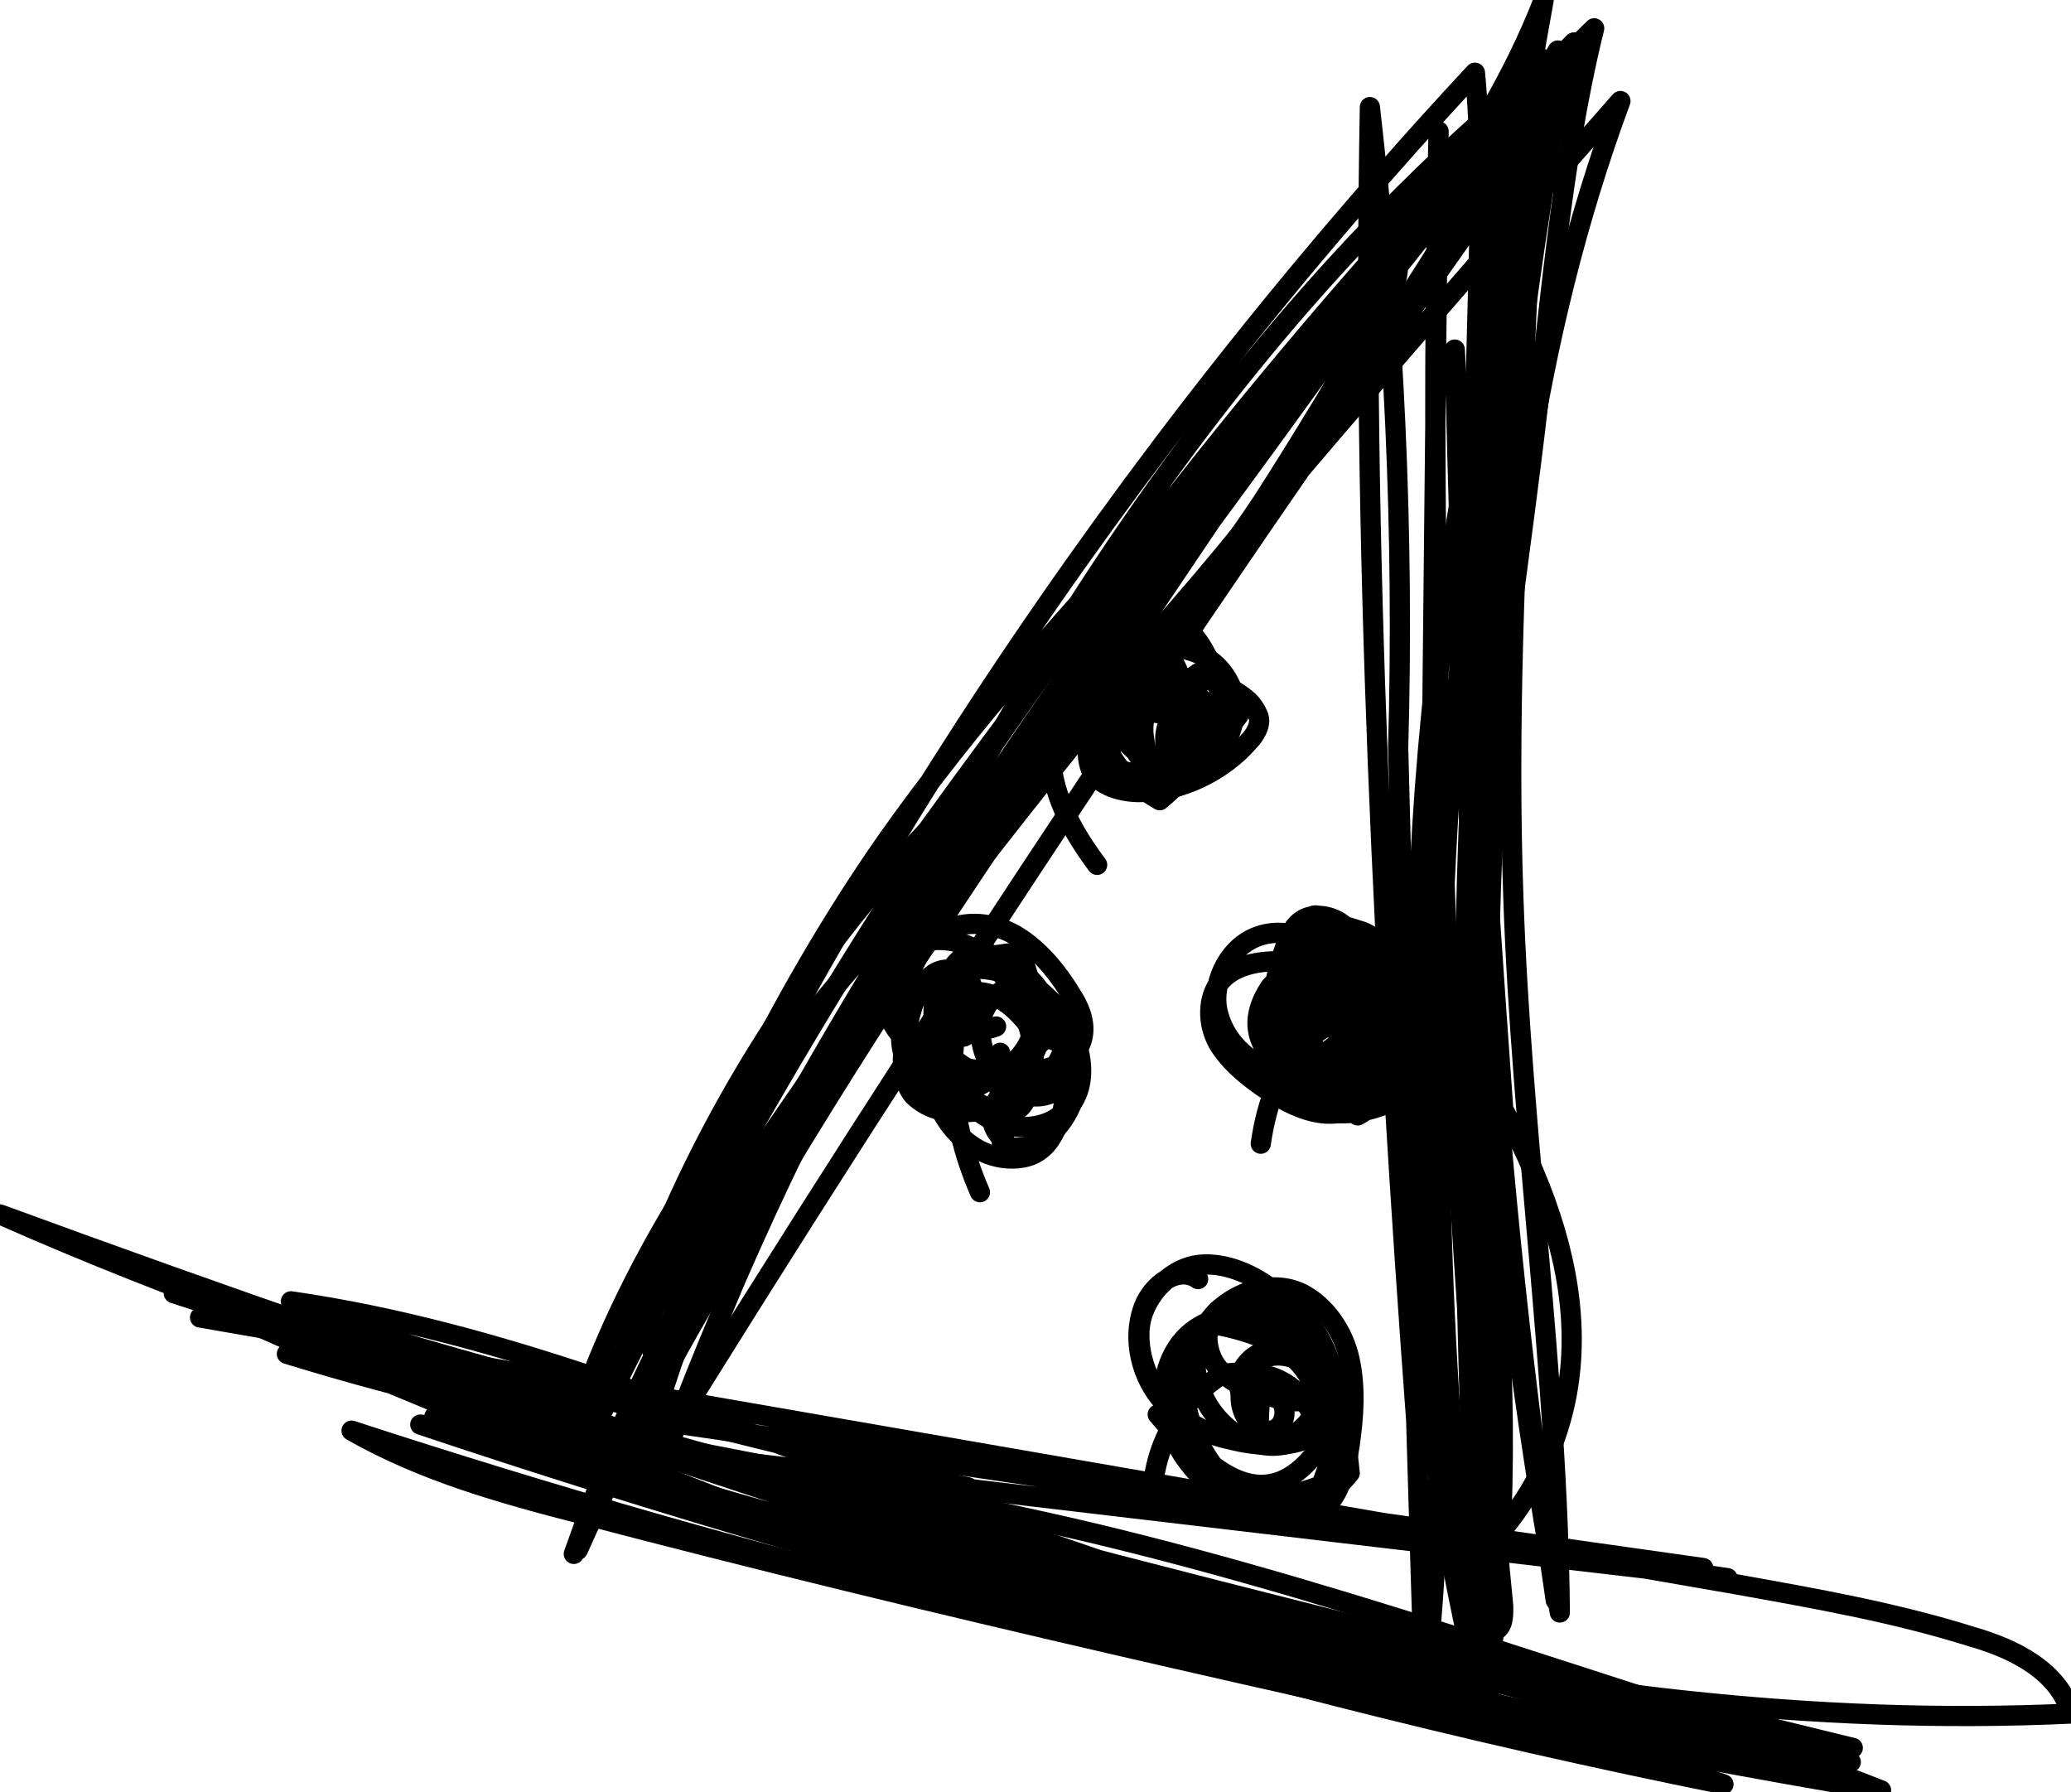 <?xml version="1.0" encoding="utf-8"?>
<!-- Generator: Adobe Illustrator 20.1.0, SVG Export Plug-In . SVG Version: 6.00 Build 0)  -->
<svg version="1.0" id="Layer_1" xmlns="http://www.w3.org/2000/svg" xmlns:xlink="http://www.w3.org/1999/xlink" x="0px" y="0px"
	 viewBox="0 0 102.5 88.7" style="enable-background:new 0 0 102.5 88.7;" xml:space="preserve">
<style type="text/css">
	.st0{fill:none;stroke:#000000;stroke-linecap:round;stroke-linejoin:round;}
</style>
<g id="frame-3">
	<path id="frame-3-6" class="st0" d="M73.8,80.1c-0.4-0.2-0.2,0.8,0.2,0.6c0.4-0.2,0.4-0.7,0.4-1.2c-2.5-24.8-1.6-49.8,2.7-74.4
		C61.2,27.3,46,50.1,31.7,73.3c1.2-6.5,4.2-12.6,7.5-18.4C46,42.8,53.9,31.2,62.6,20.4C67.8,14,73.4,7.7,76.4,0
		c-4.9,27.3-9.9,55.6-3.4,82.7C69.7,56,71.1,28.7,77.1,2.5c-4.8,8.2-9.7,16.3-15.6,23.8C55.7,33.5,49,40,42.9,47
		S31.3,61.7,28.4,70.6c7.4-11.1,15.3-22,23.6-32.4c9.1-11.4,18.6-22.3,28.2-33.2c-8.7,23.5-5.8,49.4-7.1,74.4"/>
	<path id="frame-3-5" class="st0" d="M8.6,64c27.3,8.9,55.2,15.7,83.1,22.5c-8.8-0.7-17.4-3-25.8-5.6c-7.3-2.2-14.4-4.6-21.6-7.3
		c-9.8-3.6-19.5-7.7-29.9-9.2c3,1.9,6.3,3,9.7,4.2c15,5.1,30,9.8,45.2,14.3c4.2,1.2,8.4,2.4,12.2,4.4c-17.6-3.9-35.3-7.8-52.8-12.4
		c-3.9-1-7.8-2.1-11.3-4.1c19.9,6.5,40.2,11.5,60.9,14.9c-21.3-4-42.5-9.8-61.6-20.2c10.3,3.1,20.7,5.8,31.2,8.1"/>
	<path id="frame-3-4" class="st0" d="M62.3,65.5c-1.3-0.7-3-0.2-3.9,1s-1,2.8-0.5,4.2c0.5,1.4,1.5,2.5,2.7,3.4
		c1.3,1,3.2,1.7,4.6,0.8c1.1-0.7,1.4-2.1,1.6-3.4c0.2-1.4,0.3-2.8,0-4.2s-1.2-2.7-2.4-3.3c-1.9-0.9-4.5,0.4-5.1,2.4
		c-0.6,2,0.8,4.4,2.8,5c0.6,0.2,1.2,0.2,1.8,0c1.2-0.4,1.9-1.9,1.4-3c-0.5-1.2-2.1-1.7-3.1-1s-1.1,2.5-0.1,3.2
		c0.2,0.2,0.5,0.3,0.8,0.2c0.6-0.1,0.8-0.8,0.6-1.3c-0.2-0.5-0.6-0.9-1.1-1.2c0,0.7-0.1,1.5-0.1,2.2c0,0.1,0,0.3-0.2,0.3
		c-0.1,0-0.2-0.2,0-0.2"/>
	<path id="frame-3-3" class="st0" d="M66.1,47.8c-1-0.6-2.2,0.3-2.8,1.3c-0.6,0.9-0.9,2.1-0.4,3c0.5,1.1,1.9,1.6,3.1,1.1
		c1.1-0.4,1.9-1.6,2-2.8c0.1-1.2-0.4-2.4-1.2-3.3c-0.3-0.4-0.8-0.8-1.3-0.8c-0.6-0.1-1.3,0.3-1.6,0.9c-0.3,0.5-0.5,1.2-0.5,1.8
		c-0.1,0.8-0.2,1.7,0.1,2.5c0.3,0.8,1,1.5,1.8,1.6c1,0.1,1.9-0.7,2.3-1.6c0.4-0.9,0.3-2,0.1-3c-0.1-0.9-0.3-1.8-0.9-2.4
		c-0.5-0.7-1.6-1-2.3-0.6c-0.5,0.3-0.7,0.8-0.9,1.4c-0.3,0.8-0.5,1.7-0.6,2.5c-0.1,1,0,2.2,0.9,2.7c0.7,0.4,1.5,0.2,2.1-0.3
		c0.6-0.5,0.9-1.2,1-2c0.2-1.5-0.2-3-1.2-4.1c-0.2-0.2-0.4-0.4-0.7-0.4c-0.2,0-0.3,0.2-0.5,0.3c-1,1.1-1.5,2.7-1.2,4.2
		c0.3,1.5,1.4,2.8,2.8,3.4c1.2,0.5,2.8,0.3,3.4-0.8c0.2-0.4,0.3-0.9,0.2-1.4c0-1.3-0.4-2.5-1-3.6c-0.4-0.7-1-1.3-1.8-1.4
		c-1.3-0.2-2.3,1.4-2.4,2.7c-0.2,1.6,0.3,3.3,1.3,4.6c0.3,0.4,0.6,0.7,1.1,0.8c0.7,0.2,1.4-0.2,1.7-0.8c0.4-0.6,0.5-1.3,0.5-1.9
		c0-1.3-0.3-2.6-0.8-3.9c-0.3-0.6-0.7-1.3-1.3-1.5c-0.8-0.3-1.8,0.2-2.2,1s-0.5,1.7-0.5,2.5c0,0.9,0.1,1.8,0.6,2.5
		c0.5,0.7,1.6,1.1,2.3,0.6c0.3-0.3,0.5-0.7,0.6-1.1c0.4-1.4,0.4-3-0.1-4.4c-0.2-0.7-0.8-1.4-1.5-1.2c-0.3,0.1-0.5,0.4-0.7,0.7
		c-0.4,0.9-0.6,2-0.4,3c0.1,0.6,0.4,1.2,1,1.4c0.7,0.2,1.4-0.4,1.5-1.1c0.2-0.7-0.1-1.4-0.3-2.1c-0.3,0.9-0.5,1.8-0.5,2.7"/>
	<path id="frame-3-2" class="st0" d="M48.1,48.9c0-0.8-1.2-1.2-1.9-0.7c-0.7,0.5-1,1.4-1.2,2.2c-0.3,1.3-0.6,2.8,0.2,3.8
		c0.5,0.5,1.2,0.8,1.9,0.8c1.6,0.2,3.3-0.4,4.5-1.5c0.6-0.6,1.1-1.3,1.1-2.2c0-1-0.7-2-1.6-2.5c-1.4-0.9-3.3-1.2-4.7-0.4
		c-1.4,0.8-2.3,2.7-1.5,4.2c0.4,0.9,1.3,1.5,2.2,1.9c1,0.5,2.3,0.7,3.2,0c1.1-0.9,1-2.6,0.5-4c-0.5-1.4-1.3-2.7-2.5-3.5
		c-1.2-0.7-3-0.7-4,0.4c-1.1,1.3-0.5,3.4,0.9,4.4c1.3,1,3.1,1.2,4.8,1.3c1.5,0,3.4-0.4,3.6-1.9c0.1-0.7-0.2-1.4-0.6-2
		c-0.6-1-1.4-2-2.4-2.7c-1-0.7-2.3-1-3.5-0.6c-1.8,0.6-2.6,3-2.1,4.8s2.1,3.2,3.8,4.1c0.4,0.2,0.9,0.4,1.4,0.2
		c0.5-0.2,0.7-0.8,0.8-1.4c0.3-1.5,0.1-3.1-0.5-4.5c-0.4-0.9-1.1-1.8-2.1-1.8c-0.5,0-1,0.3-1.4,0.7c-0.8,0.9-1,2.2-0.6,3.3
		c0.5,1.1,1.6,1.9,2.8,1.9c0.5,0,0.9-0.1,1.3-0.3c0.8-0.5,1.1-1.6,0.9-2.5s-0.8-1.7-1.4-2.4c-0.4-0.4-0.8-0.8-1.4-0.9
		c-0.9-0.1-1.7,0.8-1.8,1.7s0.4,1.8,0.9,2.5c0.8-0.3,0.7-1.8-0.1-2c0.1,0.5,0.1,1,0.2,1.5c0.5,0.2,1,0.2,1.5,0"/>
	<path id="frame-3-1" class="st0" d="M58,32.2c-0.2-0.5-0.9-0.7-1.4-0.5c-0.5,0.2-0.9,0.7-1.2,1.1c-0.7,1.1-1.2,2.4-1.5,3.7
		c-0.1,0.5-0.1,1.1,0.1,1.6c0.4,0.8,1.5,1.1,2.4,1.1c2,0,4.1-1,5.4-2.5c0.3-0.3,0.6-0.8,0.5-1.2c-0.1-0.3-0.3-0.6-0.5-0.8
		c-0.9-0.8-2.2-1.3-3.4-1.1s-2.3,1.2-2.4,2.4c-0.1,1.2,1,2.5,2.2,2.4c1.1-0.1,1.9-1.2,1.9-2.3c-0.1-1.1-0.9-2-1.9-2.4
		c-0.3,0.9-0.5,1.9-0.1,2.7s1.7,1.3,2.3,0.6c0.6-0.7,0-1.9-0.8-2.3c-0.8-0.4-1.8-0.6-2.5-0.1c-0.8,0.4-1.2,1.5-0.7,2.3
		s1.8,0.8,2.2,0.1c0.3-0.5,0.1-1.1-0.1-1.6c-0.1-0.3-0.3-0.5-0.5-0.6c-0.5-0.2-1.1,0.1-1.3,0.6c-0.2,0.5-0.1,1.1,0,1.6
		c0.1,0.4,0.2,0.8,0.4,1.1s0.7,0.5,1.1,0.3c0.2-0.1,0.3-0.3,0.4-0.5c0.3-0.8,0.1-1.8-0.6-2.4c-0.5,0.7-0.4,1.7,0.1,2.3
		c0.2-0.6,0.5-1.2,0.5-1.8c0-0.6-0.3-1.3-0.9-1.5C56.8,34,56,34.4,56,35c1.2,0.3,2.3,0.5,3.5,0.7"/>
		<animate
	      id="frame-3"
	      attributeName="display"
	      values="inline;none;none;none"
	      keyTimes="0;0.33;0.66;1"
	      dur="0.3s"
	      begin="0s"
	      repeatCount="indefinite" />
</g>
<g id="frame-2">
	<path id="frame-2-6" class="st0" d="M29.3,70.9C41.6,45.5,58.1,22.2,77.9,2.1c-6.6,25.5-5.7,52.2-4.8,78.5c-4-19.9-4-40.5,0-60.4
		c1.2-5.8,2.7-11.5,3.2-17.3c-3.8,7-9.4,12.9-14.5,19.1c-12.2,14.8-22,31.6-28.7,49.5c9.9-25.2,22.1-50.6,43-67.9
		c-0.2,5.1-0.5,10.2-0.7,15.3c-0.4,8.5-0.8,17-0.5,25.5c0.4,11.8,2.2,23.6,2.3,35.4c-4.5-24.4-5.5-49.5-2.7-74.2
		c-1.3,0.3-2.2,1.6-3,2.7c-8.1,11.9-19.3,21.5-27.6,33.3c-5.6,8-9.6,16.9-13.3,25.9C41.1,44.1,55.5,22.4,73,3.6
		c0.4,4.3,0.2,8.6,0.1,12.9c-0.6,21,0.8,42,3.9,62.7"/>
	<path id="frame-2-5" class="st0" d="M9.9,65.2c25.3,4.4,50.7,8.8,76,13.2c3.9,0.7,7.9,1.4,11.7,2.6c2.1,0.6,4.3,1.7,4.9,3.8
		C76.8,86,51.5,78.2,27,70.1c-9.1-3-18.2-6.1-27-10c21.8,8,43.9,15.3,66.5,20.9c8.9,2.2,18,4.2,26.6,7.6
		c-24.5-4.1-48.7-10.2-72.3-18.1c21.6,2.5,43.2,5.1,64.7,7.6c-17.2-2.5-34.5-5.1-51.7-7.6c16.8,2.4,33.6,4.7,50.5,7.1"/>
	<path id="frame-2-4" class="st0" d="M59.3,63.3c-1-0.7-2.3,0.3-2.7,1.4c-0.6,1.6-0.1,3.5,1,4.7c1.1,1.3,2.8,1.9,4.5,2
		c0.8,0,1.6-0.1,2.2-0.6c0.4-0.3,0.7-0.7,0.8-1.2c1-2.6-1-5.5-3.5-6.6c-0.7-0.3-1.5-0.5-2.3-0.4c-1.5,0.2-2.8,1.7-2.9,3.2
		s0.6,3.1,1.8,4.1c1.2,1,2.8,1.5,4.3,1.6c1.3,0.1,2.8-0.2,3.4-1.4c0.4-0.8,0.1-1.8-0.3-2.6c-0.7-1.3-1.9-2.3-3.3-2.8
		c-0.5-0.2-1.1-0.3-1.6-0.1c-1.1,0.4-1.2,2-0.5,3c0.7,0.9,1.9,1.3,3,1.6c0.7,0.2,1.7,0.3,2-0.4c0.2-0.4-0.1-0.9-0.4-1.3
		c-0.6-0.6-1.5-0.9-2.3-0.6c-0.8,0.3-1.4,1.2-1.1,2"/>
	<path id="frame-2-3" class="st0" d="M51.4,51.4c-0.5-0.7-1-1.4-1.8-1.9c-0.7-0.5-1.8-0.6-2.5,0c-0.4,0.3-0.6,0.8-0.7,1.2
		c-0.5,1.3-0.5,2.8,0.1,4.1c0.6,1.3,1.8,2.3,3.1,2.5c0.7,0.1,1.4,0,1.9-0.4c0.4-0.3,0.6-0.7,0.8-1.1c0.6-1.3,0.5-2.8,0.2-4.2
		c-0.3-1.3-0.8-2.6-1.8-3.4s-2.6-1-3.6-0.1c-0.9,0.8-0.9,2.3-0.6,3.5c0.3,1.4,1,2.8,2.2,3.6c1.2,0.8,3,0.8,4-0.2
		c1.4-1.3,0.8-3.7-0.4-5.2c-0.5-0.5-1.1-1-1.8-1c-0.9,0-1.6,0.6-1.9,1.5c-0.2,0.8,0,1.7,0.4,2.5c0.4,0.7,1,1.2,1.8,1.4
		c0.8,0.2,1.6-0.1,2-0.8c0.4-0.7,0.1-1.7-0.6-1.9c-0.2-0.1-0.4-0.1-0.6,0c-0.1,0.1-0.2,0.2-0.3,0.3c-0.4,0.7-0.4,1.6-0.1,2.3
		c-0.6-0.4-1.5-0.2-1.9,0.4s-0.2,1.5,0.4,1.9"/>
	<path id="frame-2-2" class="st0" d="M64,47.6c-1.3-0.1-2.9,0-3.7,1.1c-0.6,0.9-0.5,2.2,0.1,3.1c0.6,0.9,1.5,1.6,2.4,2.2
		c0.8,0.5,1.7,1,2.7,1.1s2.1-0.3,2.5-1.2c0.3-0.7,0.3-1.4,0.1-2.2c-0.3-1.5-0.8-3.1-1.8-4.2c-1.1-1.1-2.8-1.7-4.2-1.1
		c-1.4,0.6-2.2,2.4-1.8,3.8c0.4,1.5,1.7,2.6,3.2,2.9c1,0.2,2.2,0,2.9-0.9c1.1-1.4,0.3-3.4-0.7-4.9c-0.2-0.3-0.5-0.7-0.9-0.8
		c-0.5-0.1-1.1,0.3-1.3,0.9c-0.2,0.5-0.1,1.1,0,1.7c0.1,0.5,0.2,1.1,0.7,1.5c0.6,0.5,1.6,0.3,2-0.4c0.3-0.7-0.2-1.7-0.9-1.8
		c-0.3,0.6,0.4,1.2,1,1.1c0.6-0.1,1.1-0.6,1.3-1.2"/>
	<path id="frame-2-1" class="st0" d="M57.3,33c-0.7-0.4-1.6,0.3-2,1.1c-0.5,1-0.8,2.1-0.4,3.2c0.4,1.2,1.8,2,3.1,1.7
		c1.3-0.3,2.2-1.5,2.1-2.8c-0.1-1.3-1.2-2.4-2.5-2.5c-0.7-0.1-1.5,0.2-1.9,0.8c-0.5,0.7-0.4,1.8,0.2,2.4s1.5,1,2.3,1
		c1.1,0,2.3-0.6,2.7-1.7c0.6-1.6-0.6-3.3-1.9-4.3c-0.5-0.4-1.1-0.7-1.7-0.5c-0.8,0.3-0.7,1.5-0.4,2.3c0.3,0.7,0.6,1.3,1.2,1.7
		c0.6,0.4,1.5,0.4,1.9-0.1c0.6-0.6,0.3-1.7-0.1-2.5c-0.4-0.8-0.8-1.6-1.6-1.8c-0.2-0.1-0.4-0.1-0.6,0c-0.3,0.2-0.3,0.5-0.3,0.8
		c0,0.7,0.1,1.3,0.3,1.9c0.2,0.6,0.6,1.2,1.1,1.5c0.6,0.3,1.3,0.3,1.8-0.2c0.6-0.7-0.1-2-1-1.8s-1.2,1.5-0.5,2
		c-0.3-0.5-1.1-0.6-1.7-0.4c-0.6,0.2-1,0.7-1.4,1.2"/>
		<animate
	      id="frame-2"
	      attributeName="display"
	      values="none;inline;none;none"
	      keyTimes="0;0.33;0.66;1"
	      dur="0.3s"
	      begin="0s"
	      repeatCount="indefinite" />
</g>
<g id="frame-1">
	<path id="frame-1-6" class="st0" d="M14.2,67c12.3,3.8,24.8,5.5,37.4,8.3c13.6,3,26.6,7.9,40,11.9c-9.9-0.8-19.9-3.4-29.4-5.7
		c-13.7-3.3-27.3-6.8-40.7-11.4c3.4-2.4,7.4-1.2,11.9,3.4c17.2,5.1,34.8,9,51.9,14.8c-25.8-5.2-51.5-13-75.5-24
		C32.3,72,55.1,79.5,78,86.6c-7.9-2.3-15.9-4.5-23.8-6.6"/>
	<path id="frame-1-5" class="st0" d="M69.2,13c0,0.9-0.3,1.6-0.9,2.3c-1.9,3.2-3.8,6.4-5.8,9.5c-2.9,4.4-6.3,8.4-10.2,12.1
		c-3.3,2.7-6,5.9-8.1,9.6c-1.4,3.5-3,6.8-4.7,10.1c-1.9,2.6-3.8,5.3-5.7,7.9c-2.3,3.8-3.9,8.2-5.4,12.4c0.1-0.1,0.1-0.2,0.2-0.2
		c2.4-5.4,5.2-10.6,8.3-15.6C47.1,43.6,59.5,27.4,70.1,10c-5.3,6.9-10.3,14-14.8,21.4C47.6,43,39.1,54.7,32.3,66.9
		c3-5.1,6.1-10.2,9.3-15.2c9.6-15,20.9-28.6,30.7-43.4c-9.4,10.4-18.2,21.4-26.4,32.8C39,48.5,34,56.8,30.9,66.2
		c16.2-21.2,28.7-46,48-64.8c-1.7,6.9-2.2,14.2-3.1,21.3c-2,15.9-4.7,31.7-5.7,47.7c-1.6-21.7-2.7-43.3-2.3-65.1
		c1.2,10.5,1.7,21.1,1.4,31.7c0.4,15.6,0.8,31.1,1.3,46.7c0.9-8,0.9-16,0.2-24c0.1-17.7,0.3-35.5,0.5-53.2
		c-0.6,24.9,0.5,49.8,2.7,74.6c0.8-8.1,0.6-16.3-0.6-24.5c-0.5-13.1-1-26.2-1.3-39.3c0.7,12.5,1.5,25.1,2.4,37.6
		c4.6,8.4,4.5,15.4-0.2,21"/>
	<path id="frame-1-4" class="st0" d="M54.3,34.7c-0.2,1-0.2,1.9-0.1,2.9c3.3,1.6,5,0.6,7.1-2.2C61,33.1,59.7,32,57.4,32
		c-4.1,0.9-1.7,5-0.1,6.5c1.9-0.8,2.4-2.3,1.3-4.4c-0.6-2.3-1.9-3-3.8-2.1c-0.7,3.6-0.7,5.7,2.6,7.6c3.8-3.1,0.9-4.9-2.3-7
		c-3.8,2.4-4.1,5.8-0.8,10.2"/>
	<path id="frame-1-3" class="st0" d="M64.6,52.6c-0.3,0.1-0.6,0.1-1,0.2c-1,2.8,8.7,2.1,4-3.7c-1.5-1.8-3-1.9-4.7-0.3
		c-2.2,3.2,1.6,5,3.8,5.2c1.6-1.2,1.9-2.7,0.8-4.5c-2.9-3.3-4.4,1.7-4.8,3.5c1.5,2.1,3.6,2.6,6,1.6c0.6-0.9,1.2-1.8,1.8-2.7
		c0.4-2.9-0.7-4.5-3.4-4.7c-2.7,3.3-4.1,5.5,0.1,8c2.1-1.2,2.6-3,1.4-5.3c-3.5,0.3-5.6,2.5-6.2,6.7"/>
	<path id="frame-1-2" class="st0" d="M49.5,52.1c0,1.6-0.1,3,0.1,4.6c2.9,0.8,4.7-3.5,3.4-5.7c-2.3-3.8-8.5-0.5-5.1,3
		c3.6-1.7,3.9-3.2,2.6-6.9c-0.7,0.1-1.4,0.2-2.2,0.3c-1.6,3.8-1.5,7.7,0.2,11.6"/>
	<path id="frame-1-1" class="st0" d="M57.9,70.7L57.3,70c0.5,0.5,0.9,1.1,1.4,1.6c0.7,0.5,1.4,1,2.2,1.6c2.2,1.9,4.2,1.8,5.9-0.3
		c-0.3-2.7-0.7-10-5.7-8.3c-2.3,1.6-3.2,3.8-2.7,6.6c1.7,2.8,4,3.5,7,2.3c0.4-1.1,0.8-2.2,1.2-3.3c-0.7-3.2-2.6-5-5.7-5.3
		c-2.4,1.8-2.9,4-1.4,6.8c1.6,2.8,3.7,3.4,6.2,1.7c0-4.9-0.8-7-5.8-7.9c-2.2,1.9-2.4,4.1-0.5,6.5c2.3,2.1,4.3,2,6-0.5
		c-0.5-2.7-2.1-3.9-4.9-3.5c-2.3,1.5-3.5,3.7-3.5,6.6"/>
		<animate
	      id="frame-1"
	      attributeName="display"
	      values="none;none;inline;none"
	      keyTimes="0;0.33;0.66;1"
	      dur="0.3s"
	      begin="0s"
	      repeatCount="indefinite" />
</g>
</svg>
